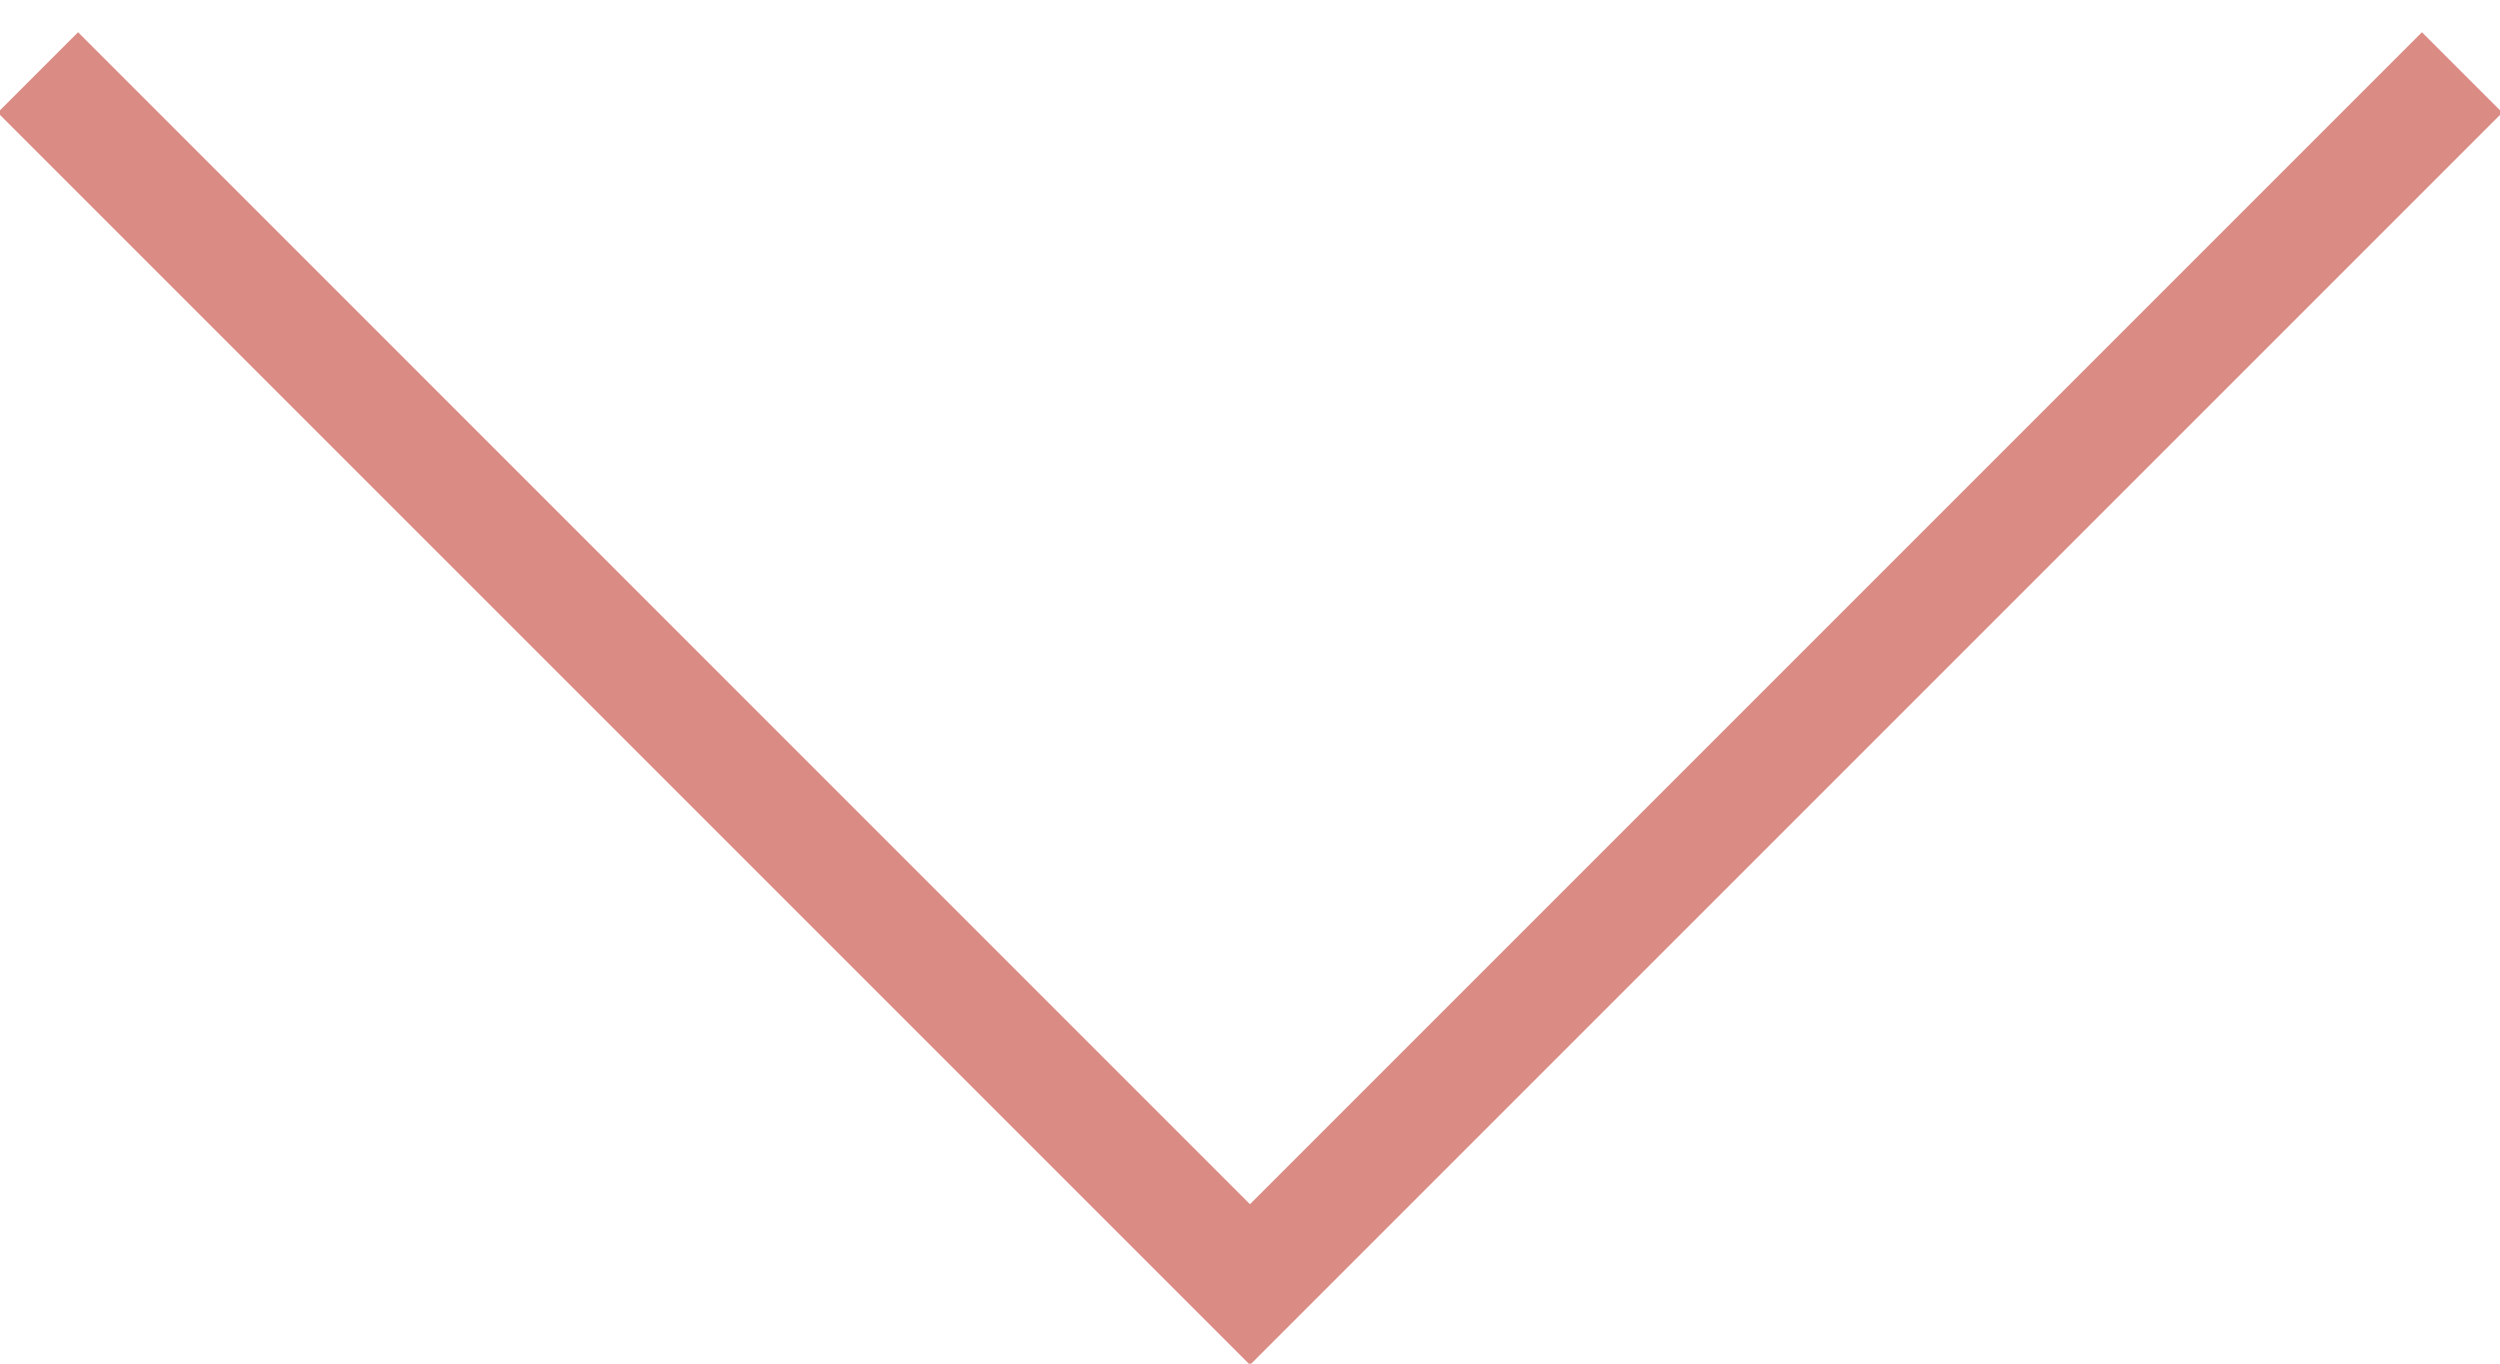 <?xml version="1.0" encoding="UTF-8"?>
<svg width="66px" height="36px" viewBox="0 0 66 36" version="1.1" xmlns="http://www.w3.org/2000/svg" xmlns:xlink="http://www.w3.org/1999/xlink">
    <!-- Generator: Sketch 62 (91390) - https://sketch.com -->
    <title>icn_arrow</title>
    <desc>Created with Sketch.</desc>
    <g id="Proxydev" stroke="none" stroke-width="1" fill="none" fill-rule="evenodd">
        <g id="Desktop" transform="translate(-687, -796)" fill="#DA8B84" fill-rule="nonzero">
            <g id="SVG-ASSETS-TO-EXPORT-WEB" transform="translate(124, 69)">
                <g id="icn_arrow" transform="translate(562, 726.912)">
                    <polygon points="64.939 0.939 67.061 3.061 34 36.121 0.939 3.061 3.061 0.939 33.999 31.879"></polygon>
                </g>
            </g>
        </g>
    </g>
</svg>